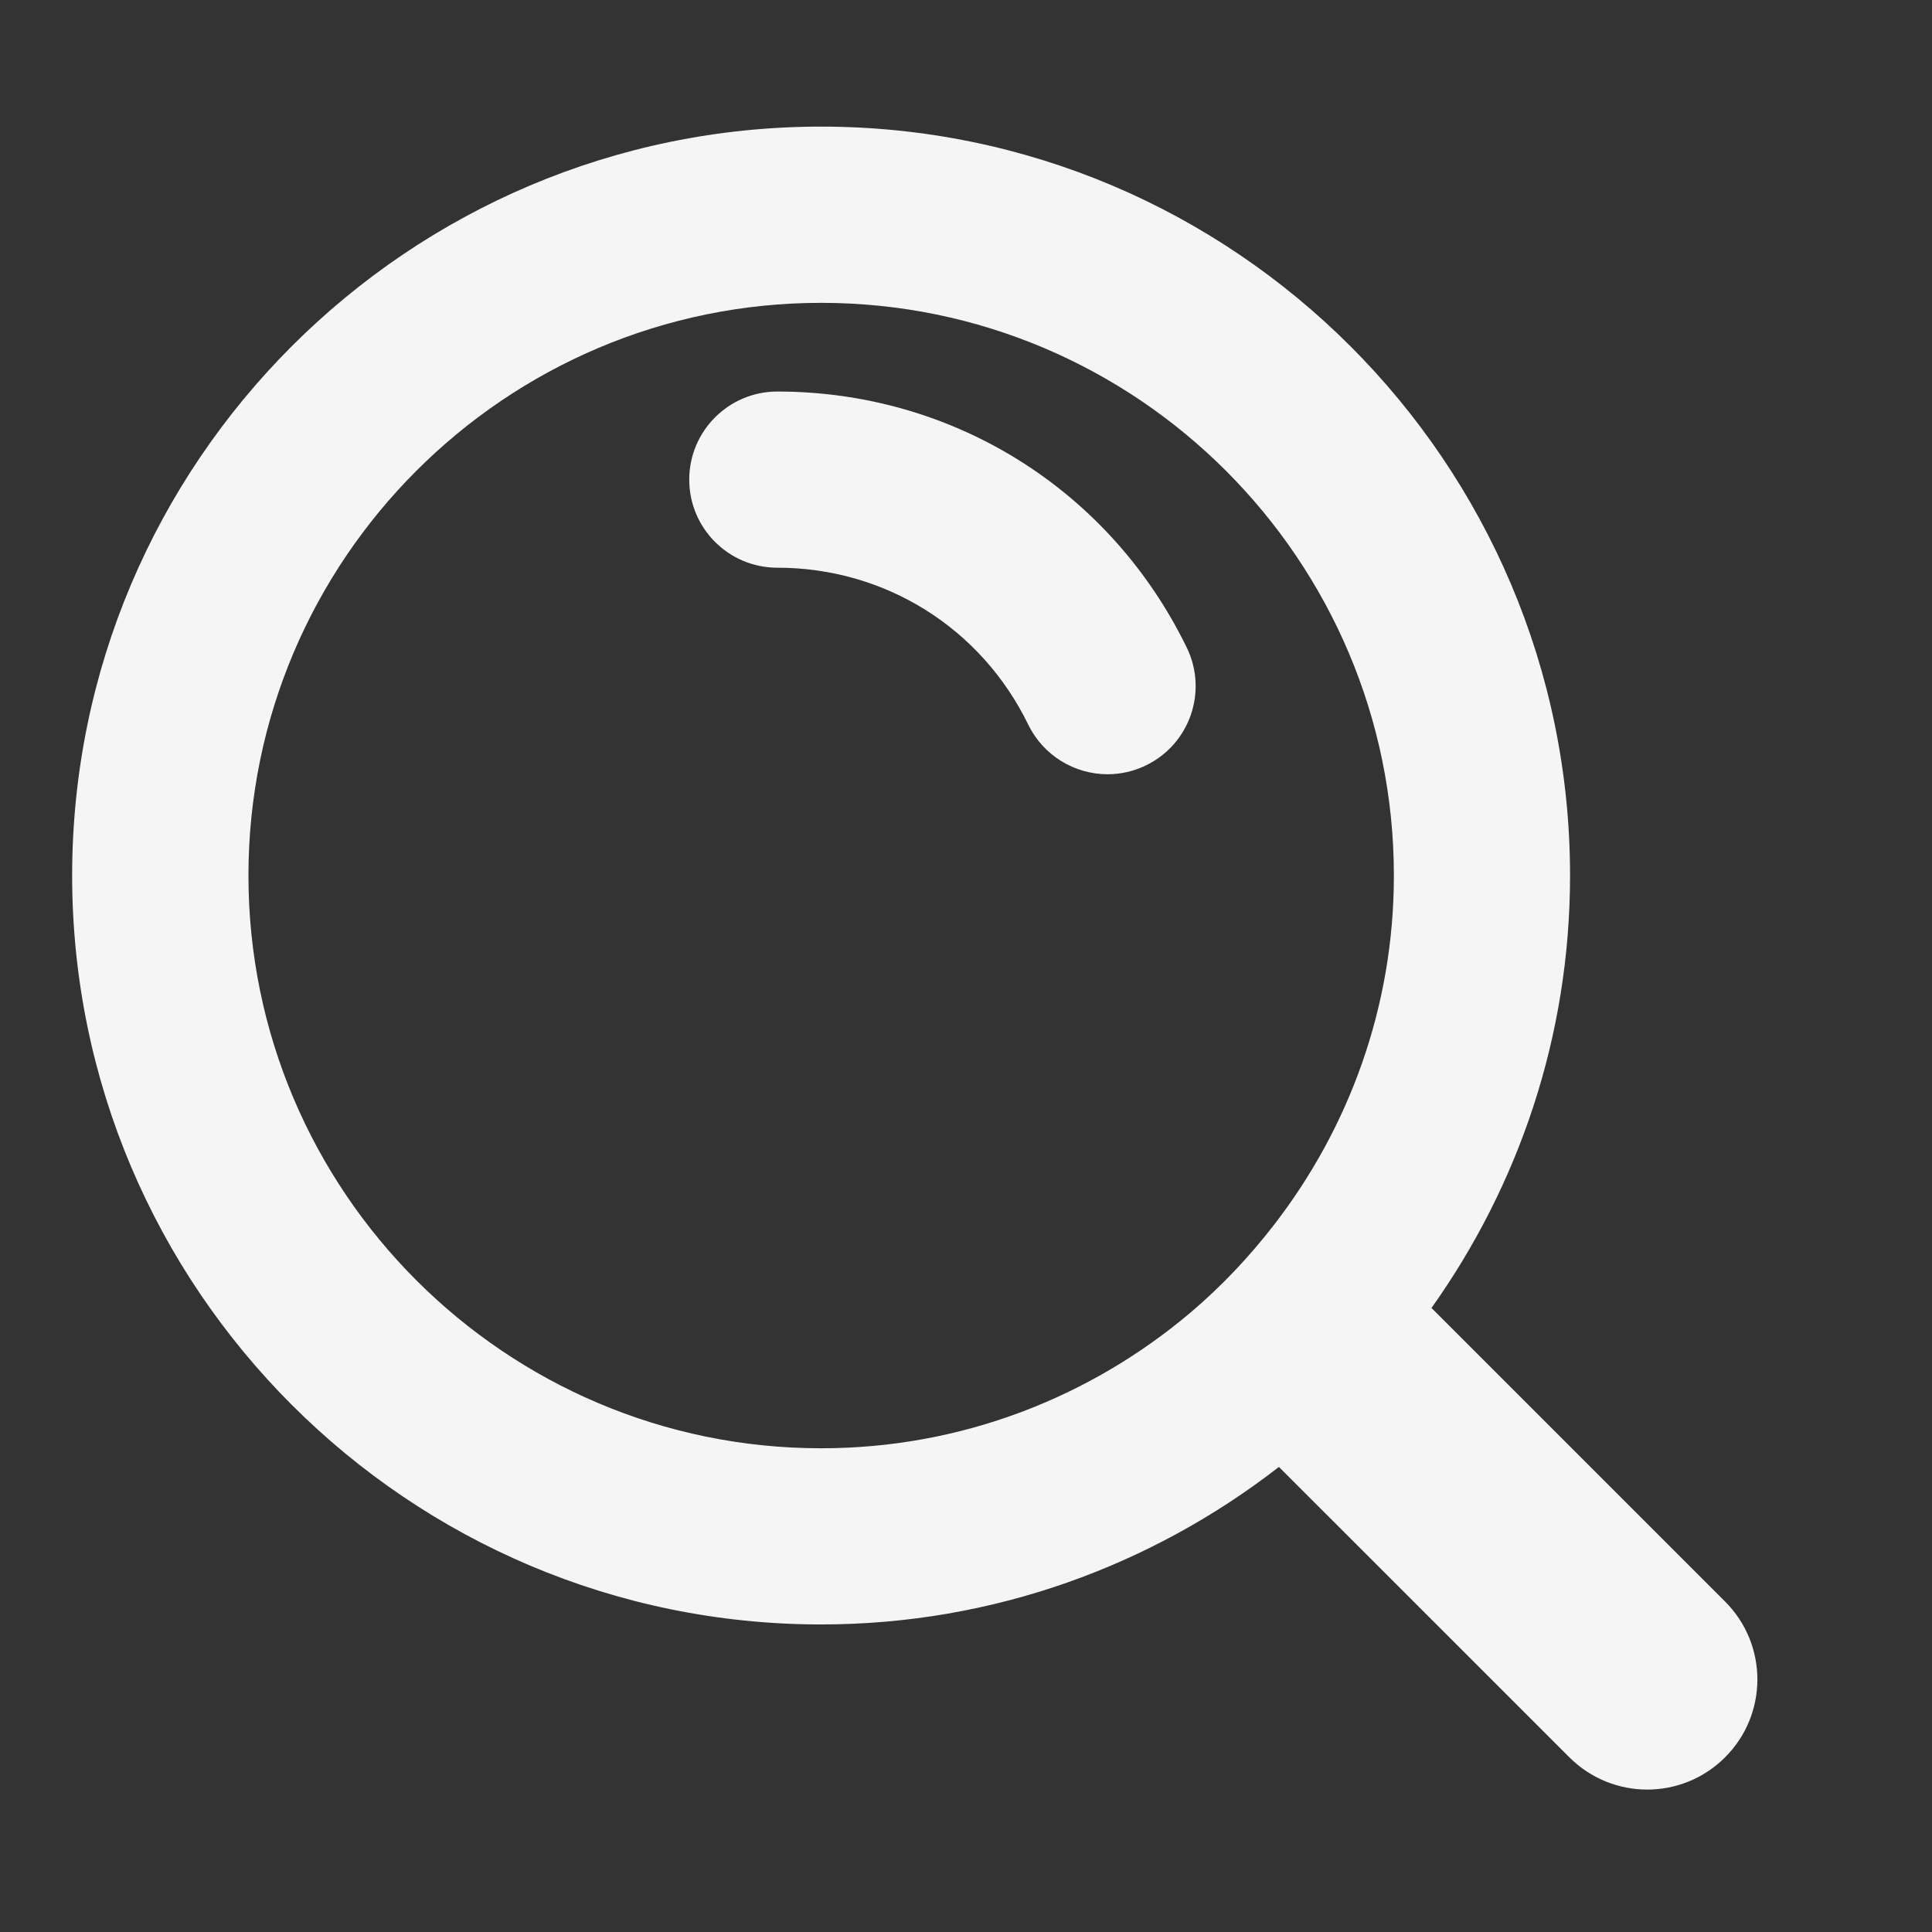 <svg width="32" height="32" viewBox="0 0 32 32" fill="none" xmlns="http://www.w3.org/2000/svg">
<rect x="0" y="0" width="32" height="32" fill="#333333" stroke="none"/>
<path d="M12.875 6.485C12.07 6.485 11.416 7.139 11.416 7.944C11.416 8.751 12.07 9.403 12.875 9.403C14.658 9.403 16.251 10.399 17.032 12.004C17.286 12.522 17.805 12.824 18.345 12.824C18.56 12.824 18.778 12.776 18.983 12.676C19.708 12.323 20.009 11.45 19.656 10.725C18.382 8.109 15.783 6.485 12.875 6.485Z" fill="#F5F5F5"/>
<path d="M28.573 26.527L23.71 21.664C25.15 19.639 26.005 17.171 26.005 14.502C26.005 7.662 20.44 2.097 13.6 2.097C6.76 2.097 1.195 7.662 1.195 14.502C1.195 21.341 6.76 26.906 13.6 26.906C16.457 26.906 19.084 25.926 21.183 24.297L25.993 29.106C26.349 29.462 26.817 29.641 27.283 29.641C27.75 29.641 28.217 29.463 28.573 29.106C29.286 28.395 29.286 27.24 28.573 26.527ZM4.115 14.502C4.115 9.271 8.371 5.016 13.601 5.016C18.831 5.016 23.087 9.271 23.087 14.502C23.087 16.678 22.343 18.68 21.105 20.283C20.696 20.812 20.237 21.3 19.727 21.733C18.072 23.136 15.935 23.988 13.601 23.988C8.37 23.988 4.115 19.732 4.115 14.502Z" fill="#F5F5F5"/>
</svg>
